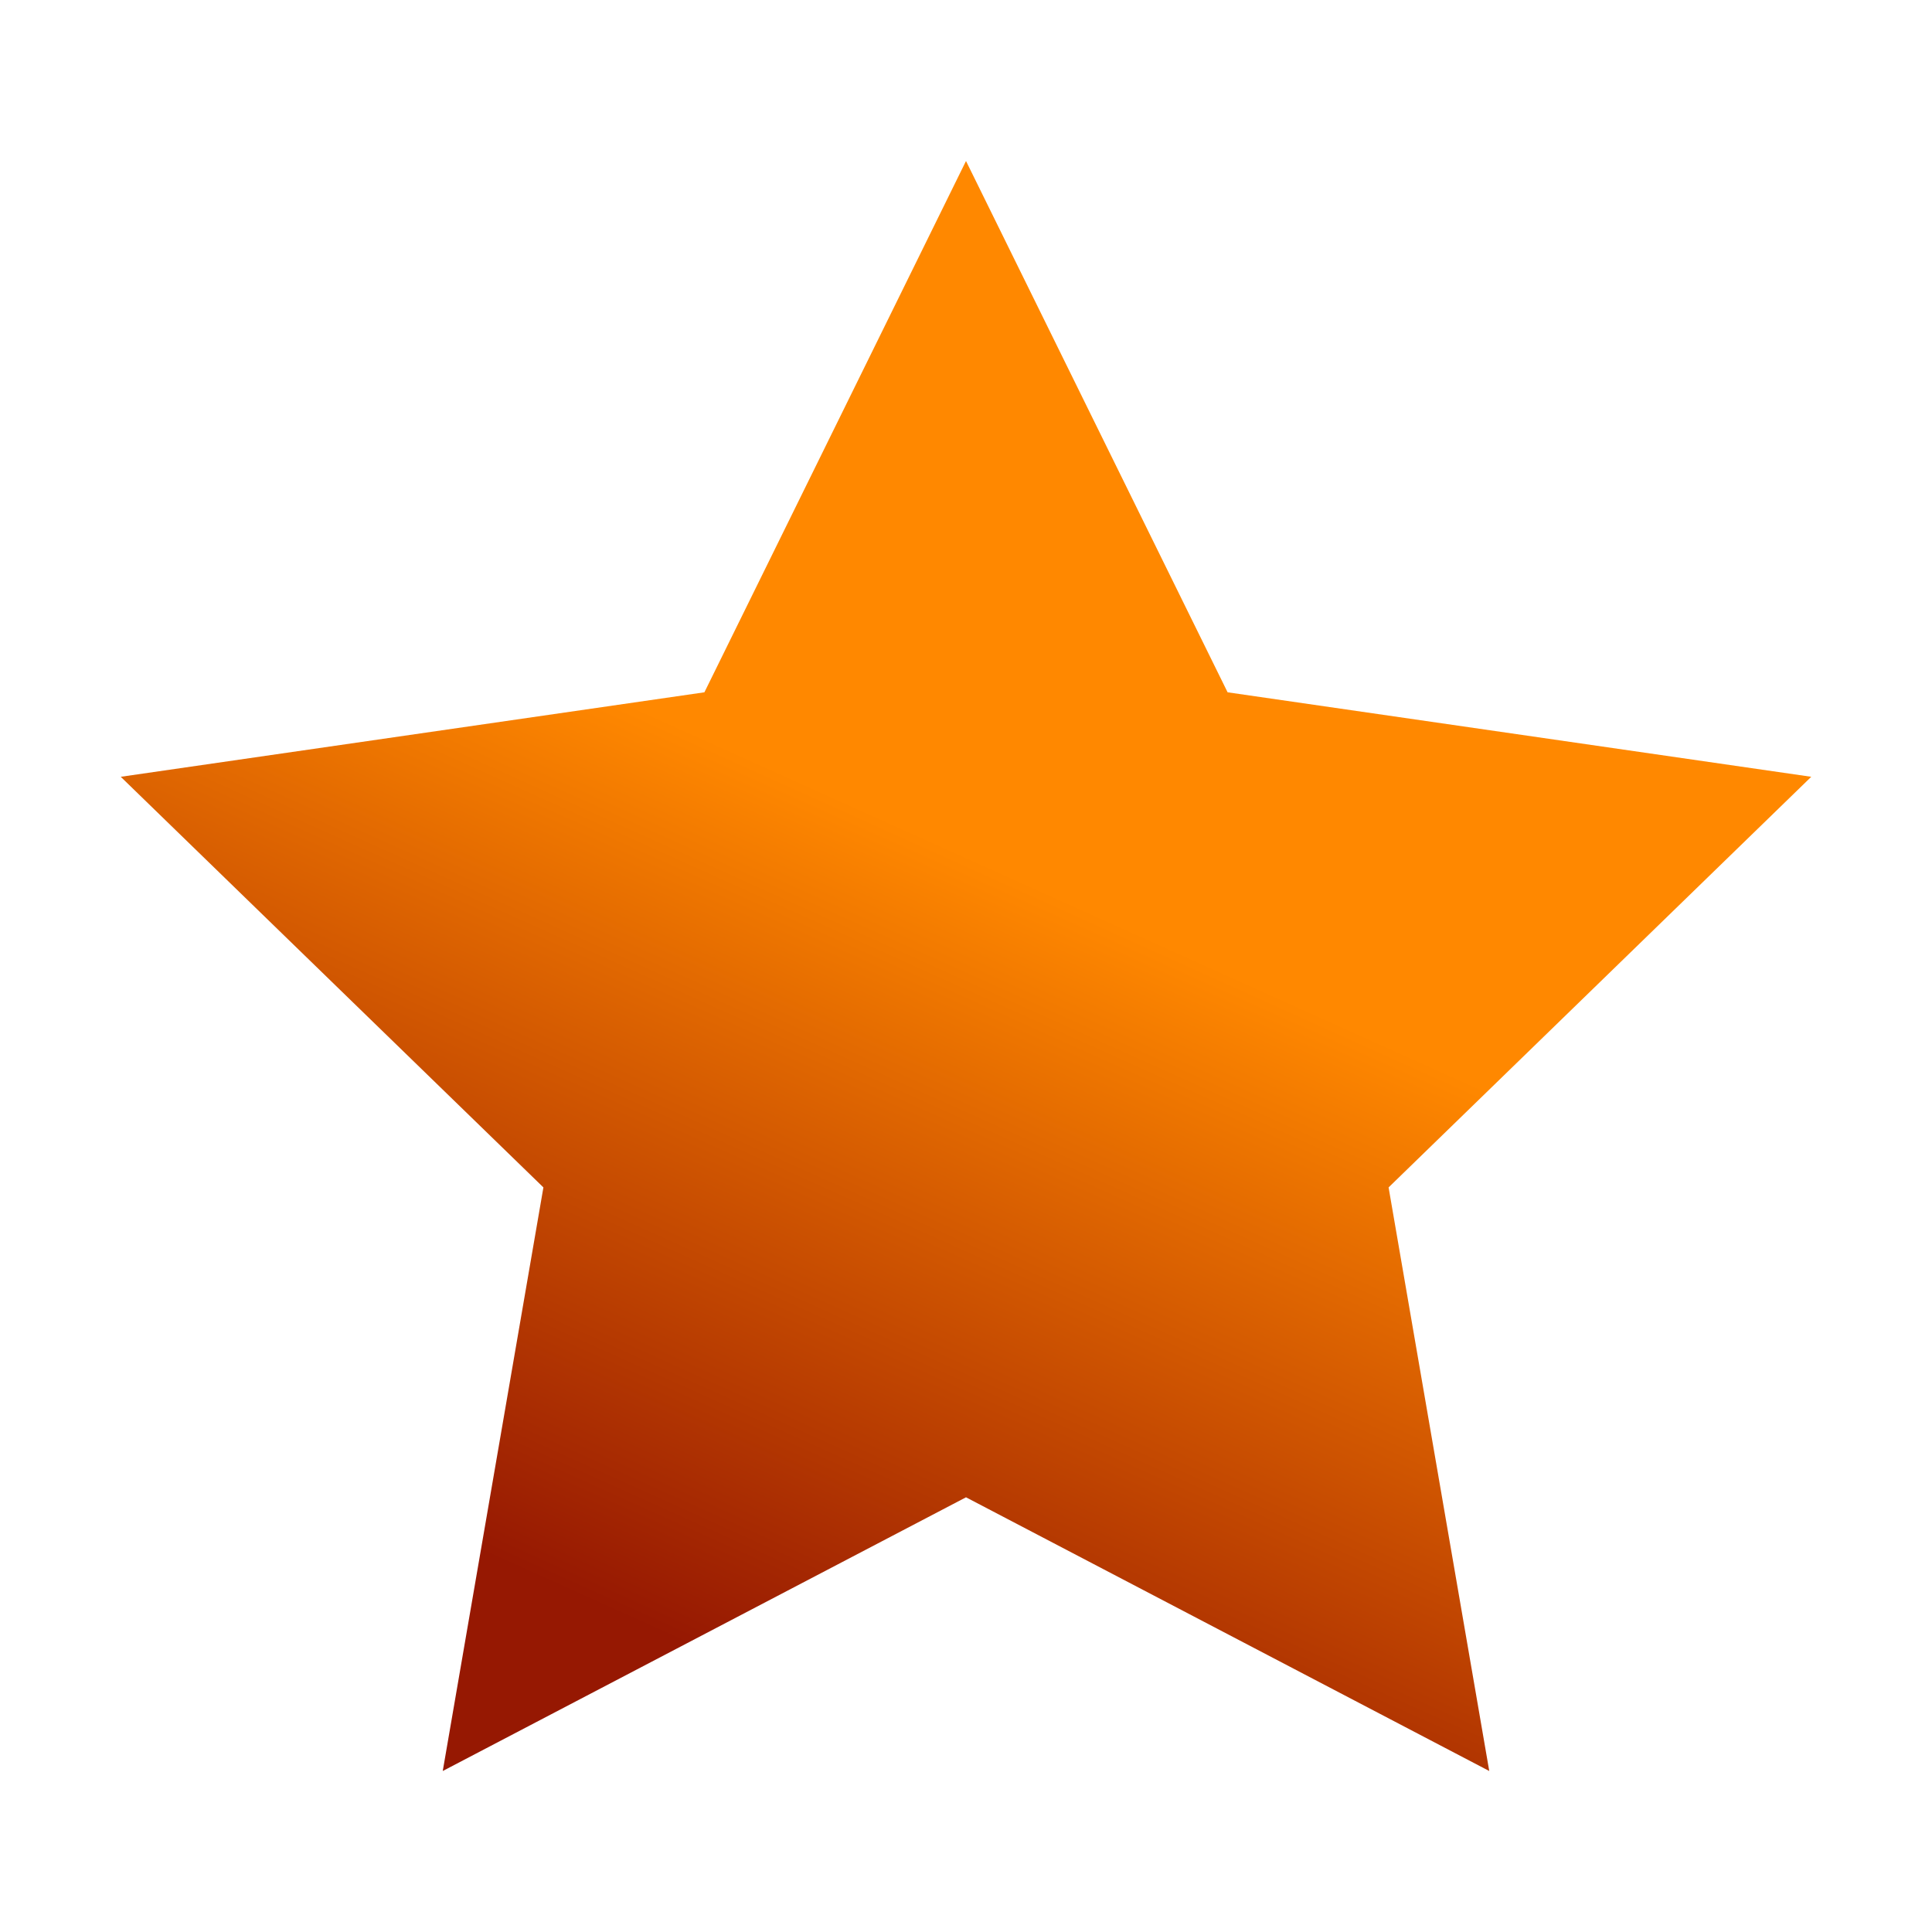 <svg width="30" height="30" viewBox="0 0 30 30" fill="none" xmlns="http://www.w3.org/2000/svg">
<path d="M15 2.5L10.938 10.75L1.875 12.062L8.438 18.438L6.875 27.5L15 23.25L23.125 27.5L21.562 18.438L28.125 12.062L19.062 10.75L15 2.5Z" fill="url(#paint0_linear_1239_1231)"/>
<defs>
<linearGradient id="paint0_linear_1239_1231" x1="15" y1="27.5" x2="20.332" y2="15.665" gradientUnits="userSpaceOnUse">
<stop stop-color="#961802"/>
<stop offset="1" stop-color="#FF8800"/>
</linearGradient>
</defs>
</svg>
